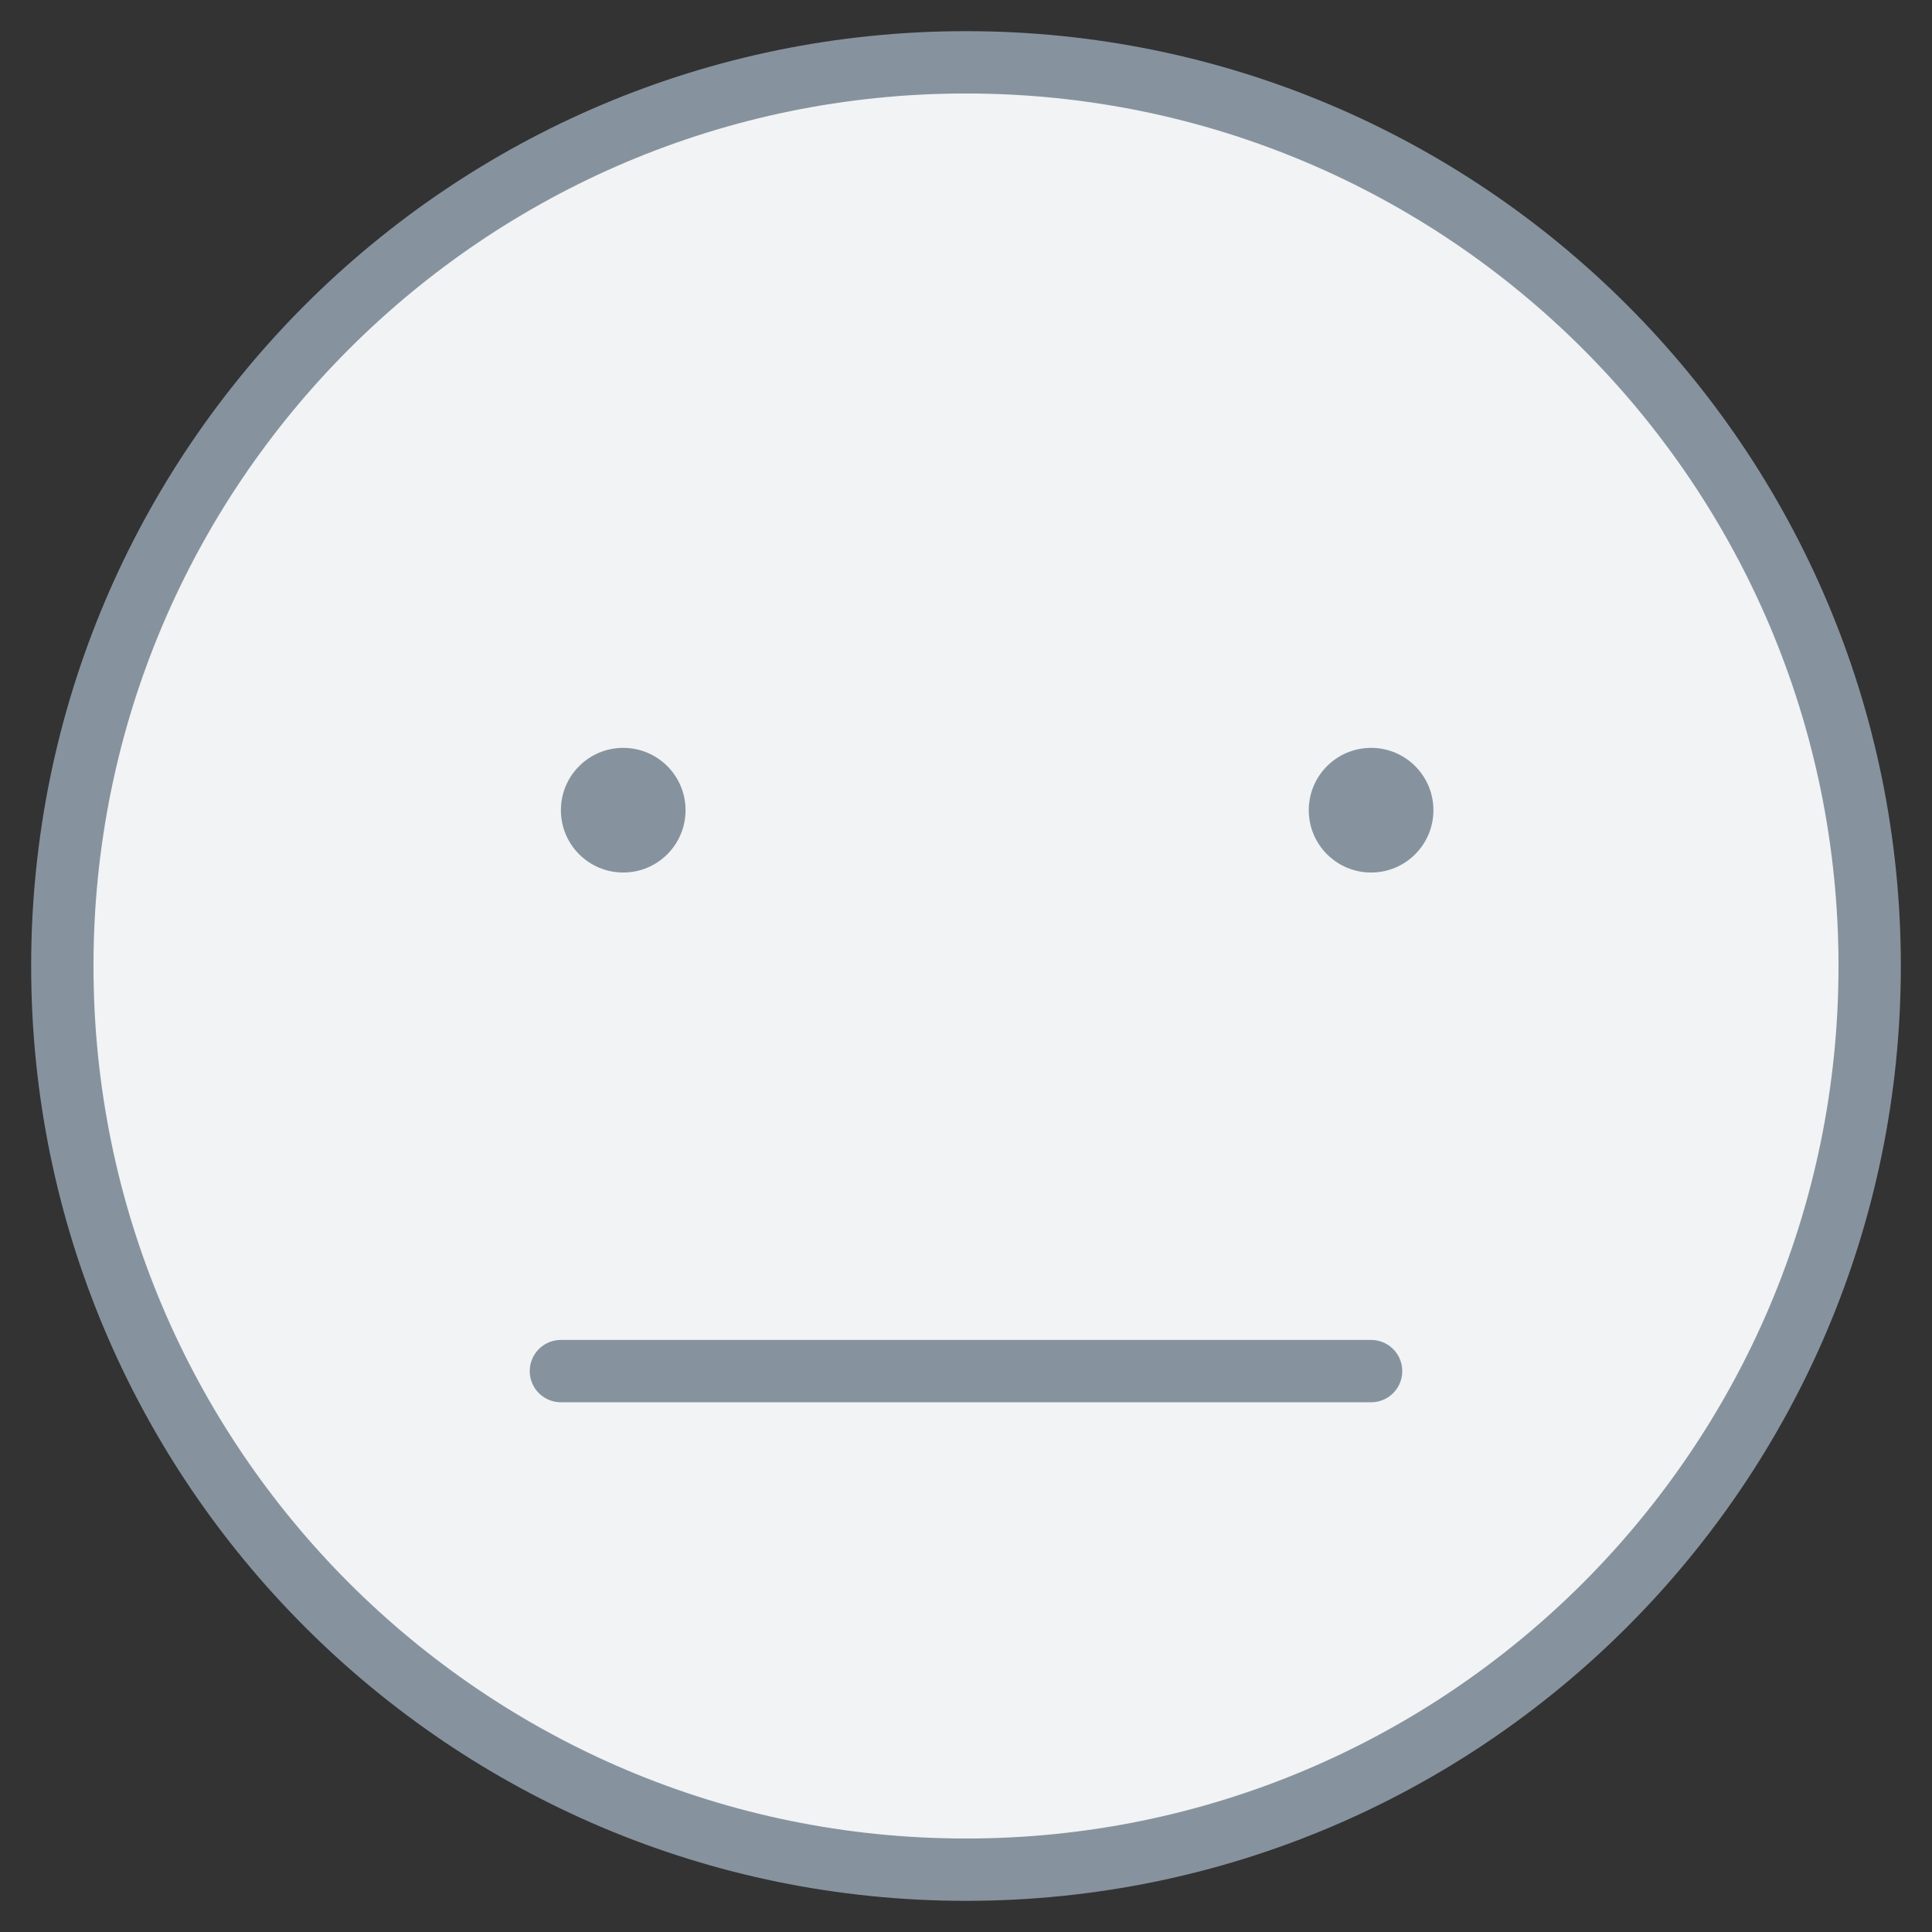 <svg width="31px" height="31px" viewBox="0 0 31 31" version="1.1" xmlns="http://www.w3.org/2000/svg" xmlns:xlink="http://www.w3.org/1999/xlink">
    <rect x="0" y="0" width="31" height="31" fill="#333333" stroke="none"/>
    <!-- Generator: Sketch 63.1 (92452) - https://sketch.com -->
    <title>Fair</title>
    <desc>Created with Sketch.</desc>
    <g id="Page-1" stroke="none" stroke-width="1" fill="none" fill-rule="evenodd">
        <g id="Credit-Cards-featured-card-Copy" transform="translate(-785, -659)">
            <g id="Fair" transform="translate(786, 660)">
                <path d="M29,14.5 C29,22.508 22.508,29 14.5,29 C6.492,29 0,22.508 0,14.5 C0,6.492 6.492,0 14.5,0 C22.508,0 29,6.492 29,14.5 Z" id="Stroke-25" stroke="#86939E" fill="#F1F3F5"></path>
                <path d="M10,12 C10,12.553 9.552,13 9,13 C8.448,13 8,12.553 8,12 C8,11.447 8.448,11 9,11 C9.552,11 10,11.447 10,12" id="Fill-27" fill="#86939E"></path>
                <path d="M22,12 C22,12.553 21.552,13 21,13 C20.448,13 20,12.553 20,12 C20,11.447 20.448,11 21,11 C21.552,11 22,11.447 22,12" id="Fill-29" fill="#86939E"></path>
                <line x1="21" y1="21" x2="8" y2="21" id="Stroke-31" stroke="#86939E" stroke-linecap="round" stroke-linejoin="round"></line>
            </g>
        </g>
    </g>
</svg>